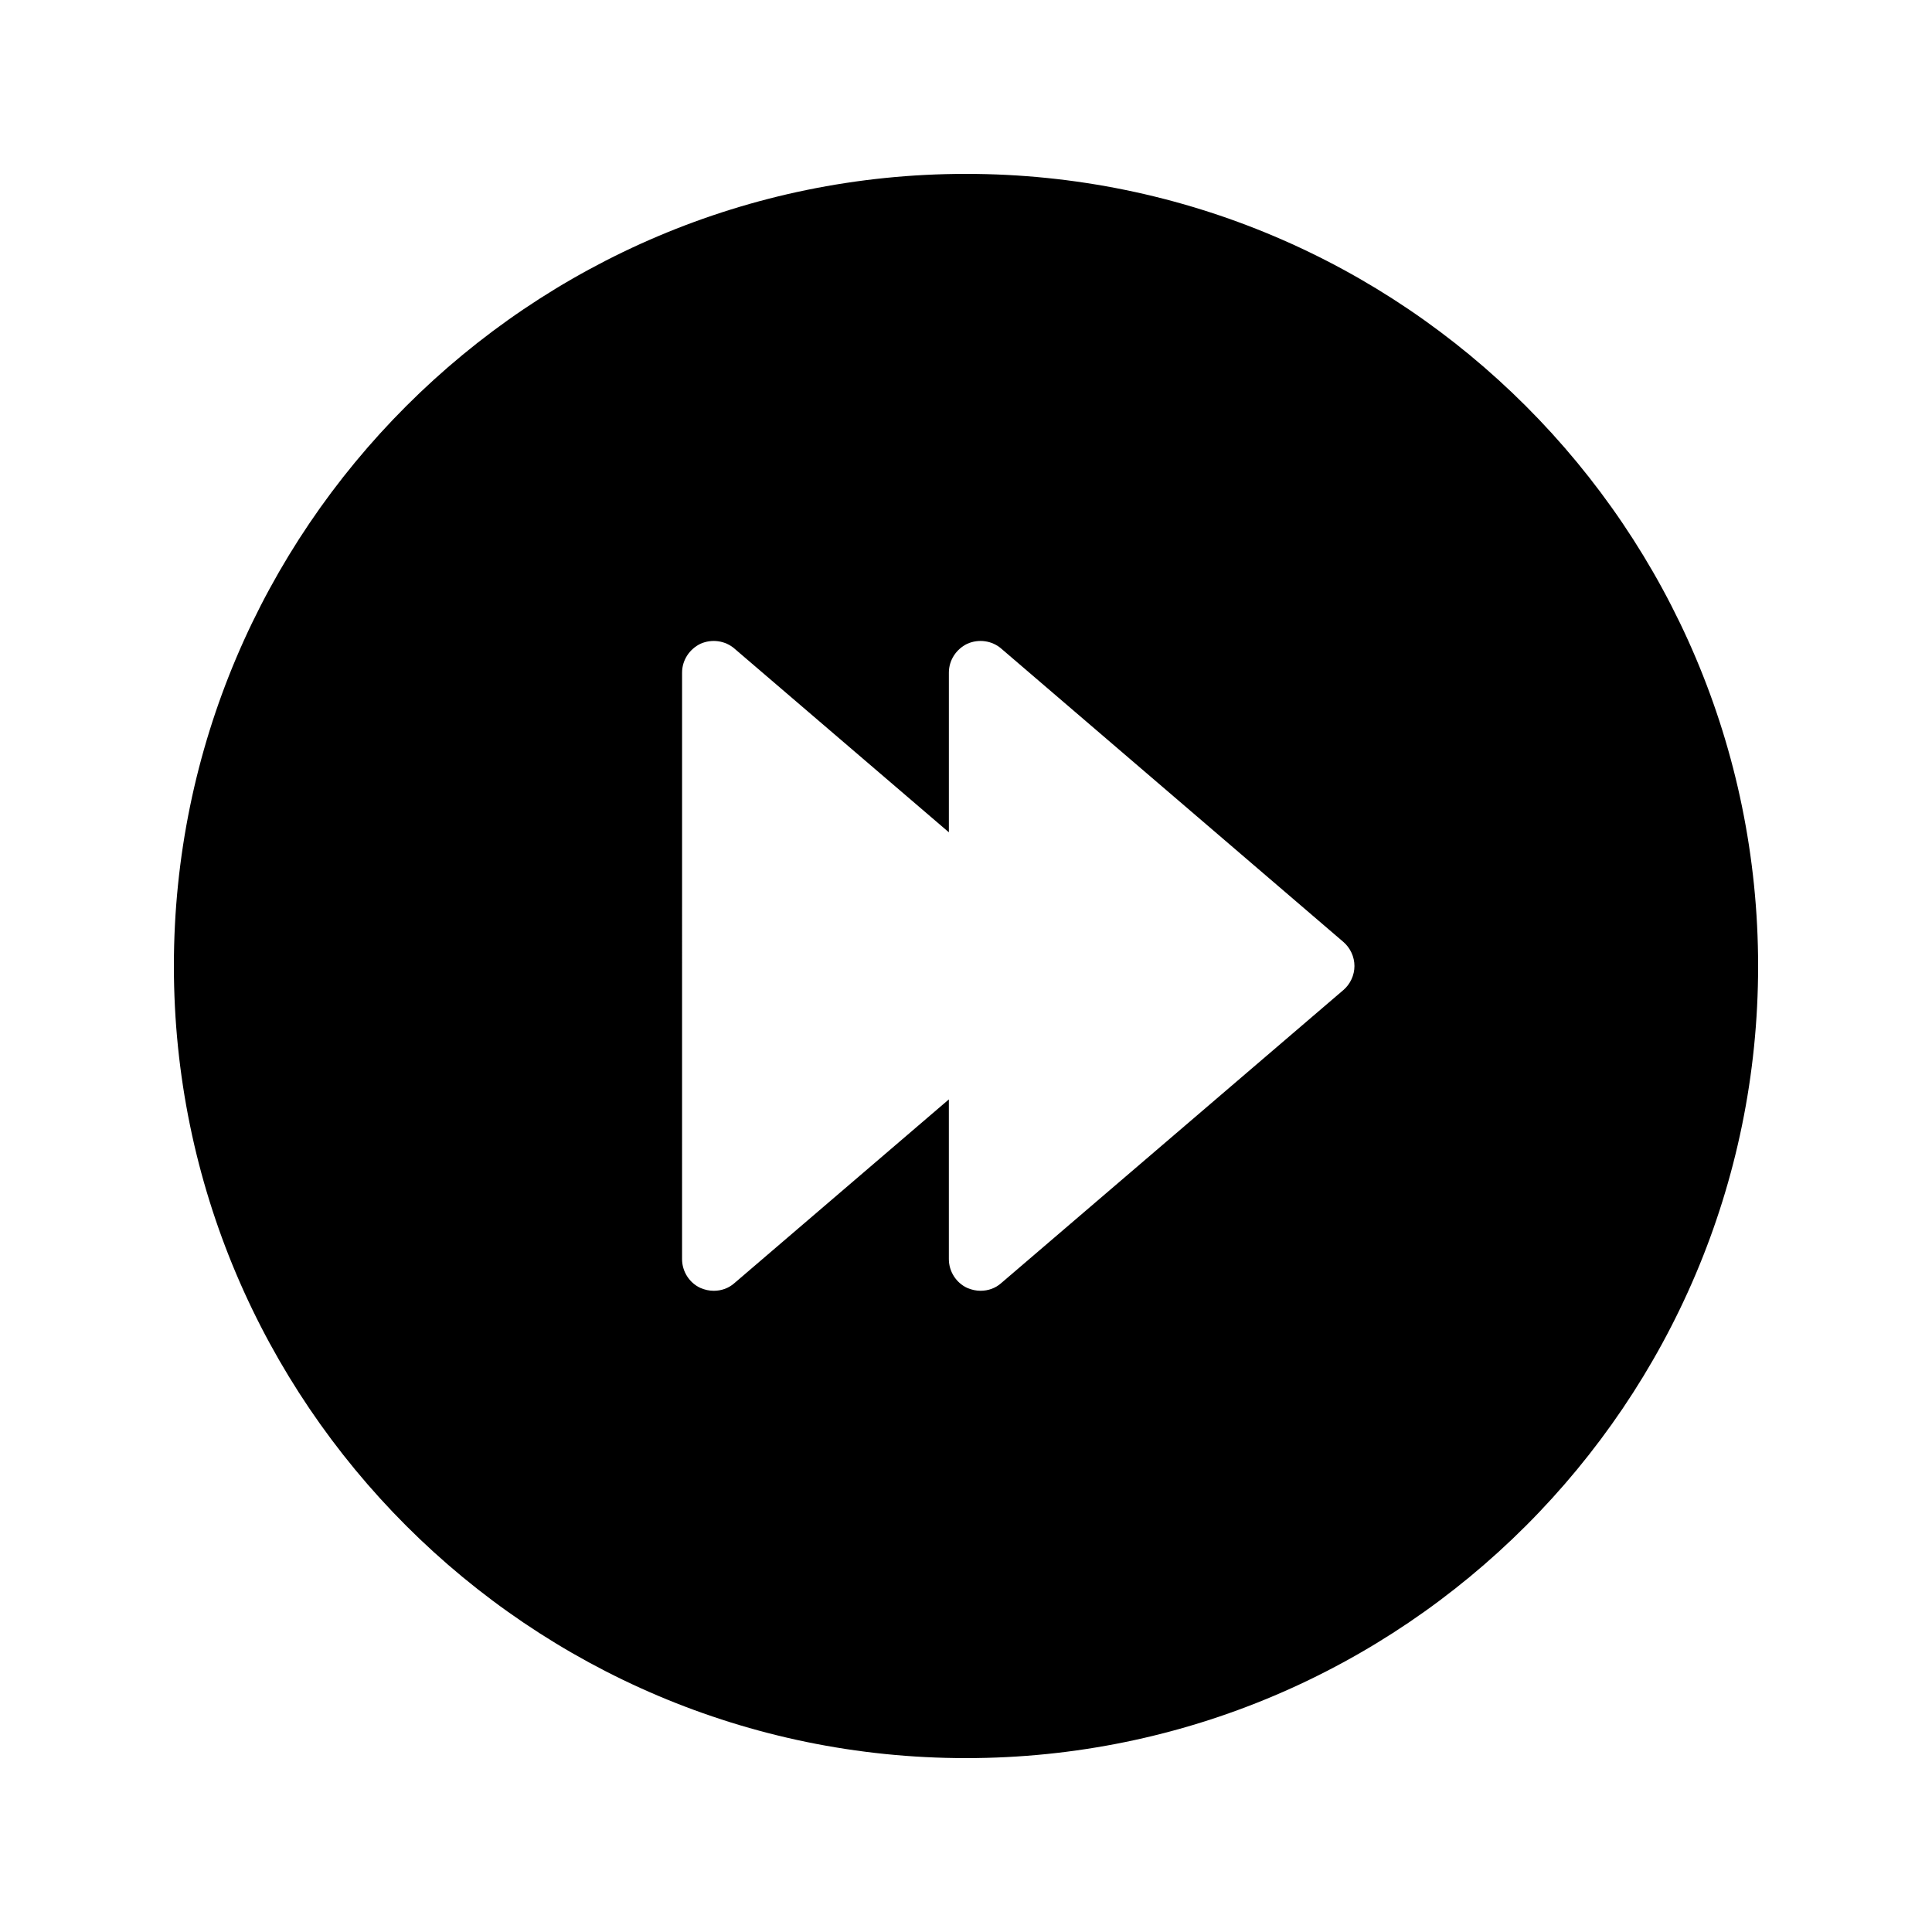 <?xml version="1.0" encoding="UTF-8"?>
<!-- Uploaded to: ICON Repo, www.svgrepo.com, Generator: ICON Repo Mixer Tools -->
<svg fill="#000000" width="800px" height="800px" version="1.1" viewBox="144 144 512 512" xmlns="http://www.w3.org/2000/svg">
 <path d="m400 190.08c-115.71 0-209.92 94.129-209.92 209.92 0 115.71 94.211 209.92 209.92 209.92 115.79 0 209.92-94.211 209.92-209.92-0.004-115.79-94.133-209.92-209.92-209.92zm100 216.3-90.688 77.672c-1.512 1.344-3.441 2.016-5.457 2.016-1.176 0-2.352-0.25-3.527-0.754-2.938-1.344-4.871-4.367-4.871-7.641v-42.32l-56.848 48.703c-1.512 1.344-3.441 2.016-5.457 2.016-1.176 0-2.352-0.25-3.527-0.754-2.938-1.344-4.871-4.367-4.871-7.641l0.004-155.43c0-3.273 1.93-6.215 4.871-7.641 3.023-1.344 6.551-0.84 8.984 1.258l56.848 48.703v-42.32c0-3.273 1.93-6.215 4.871-7.641 3.023-1.344 6.551-0.84 8.984 1.258l90.688 77.754c1.848 1.594 2.938 3.945 2.938 6.383s-1.094 4.789-2.941 6.383z"/>
</svg>